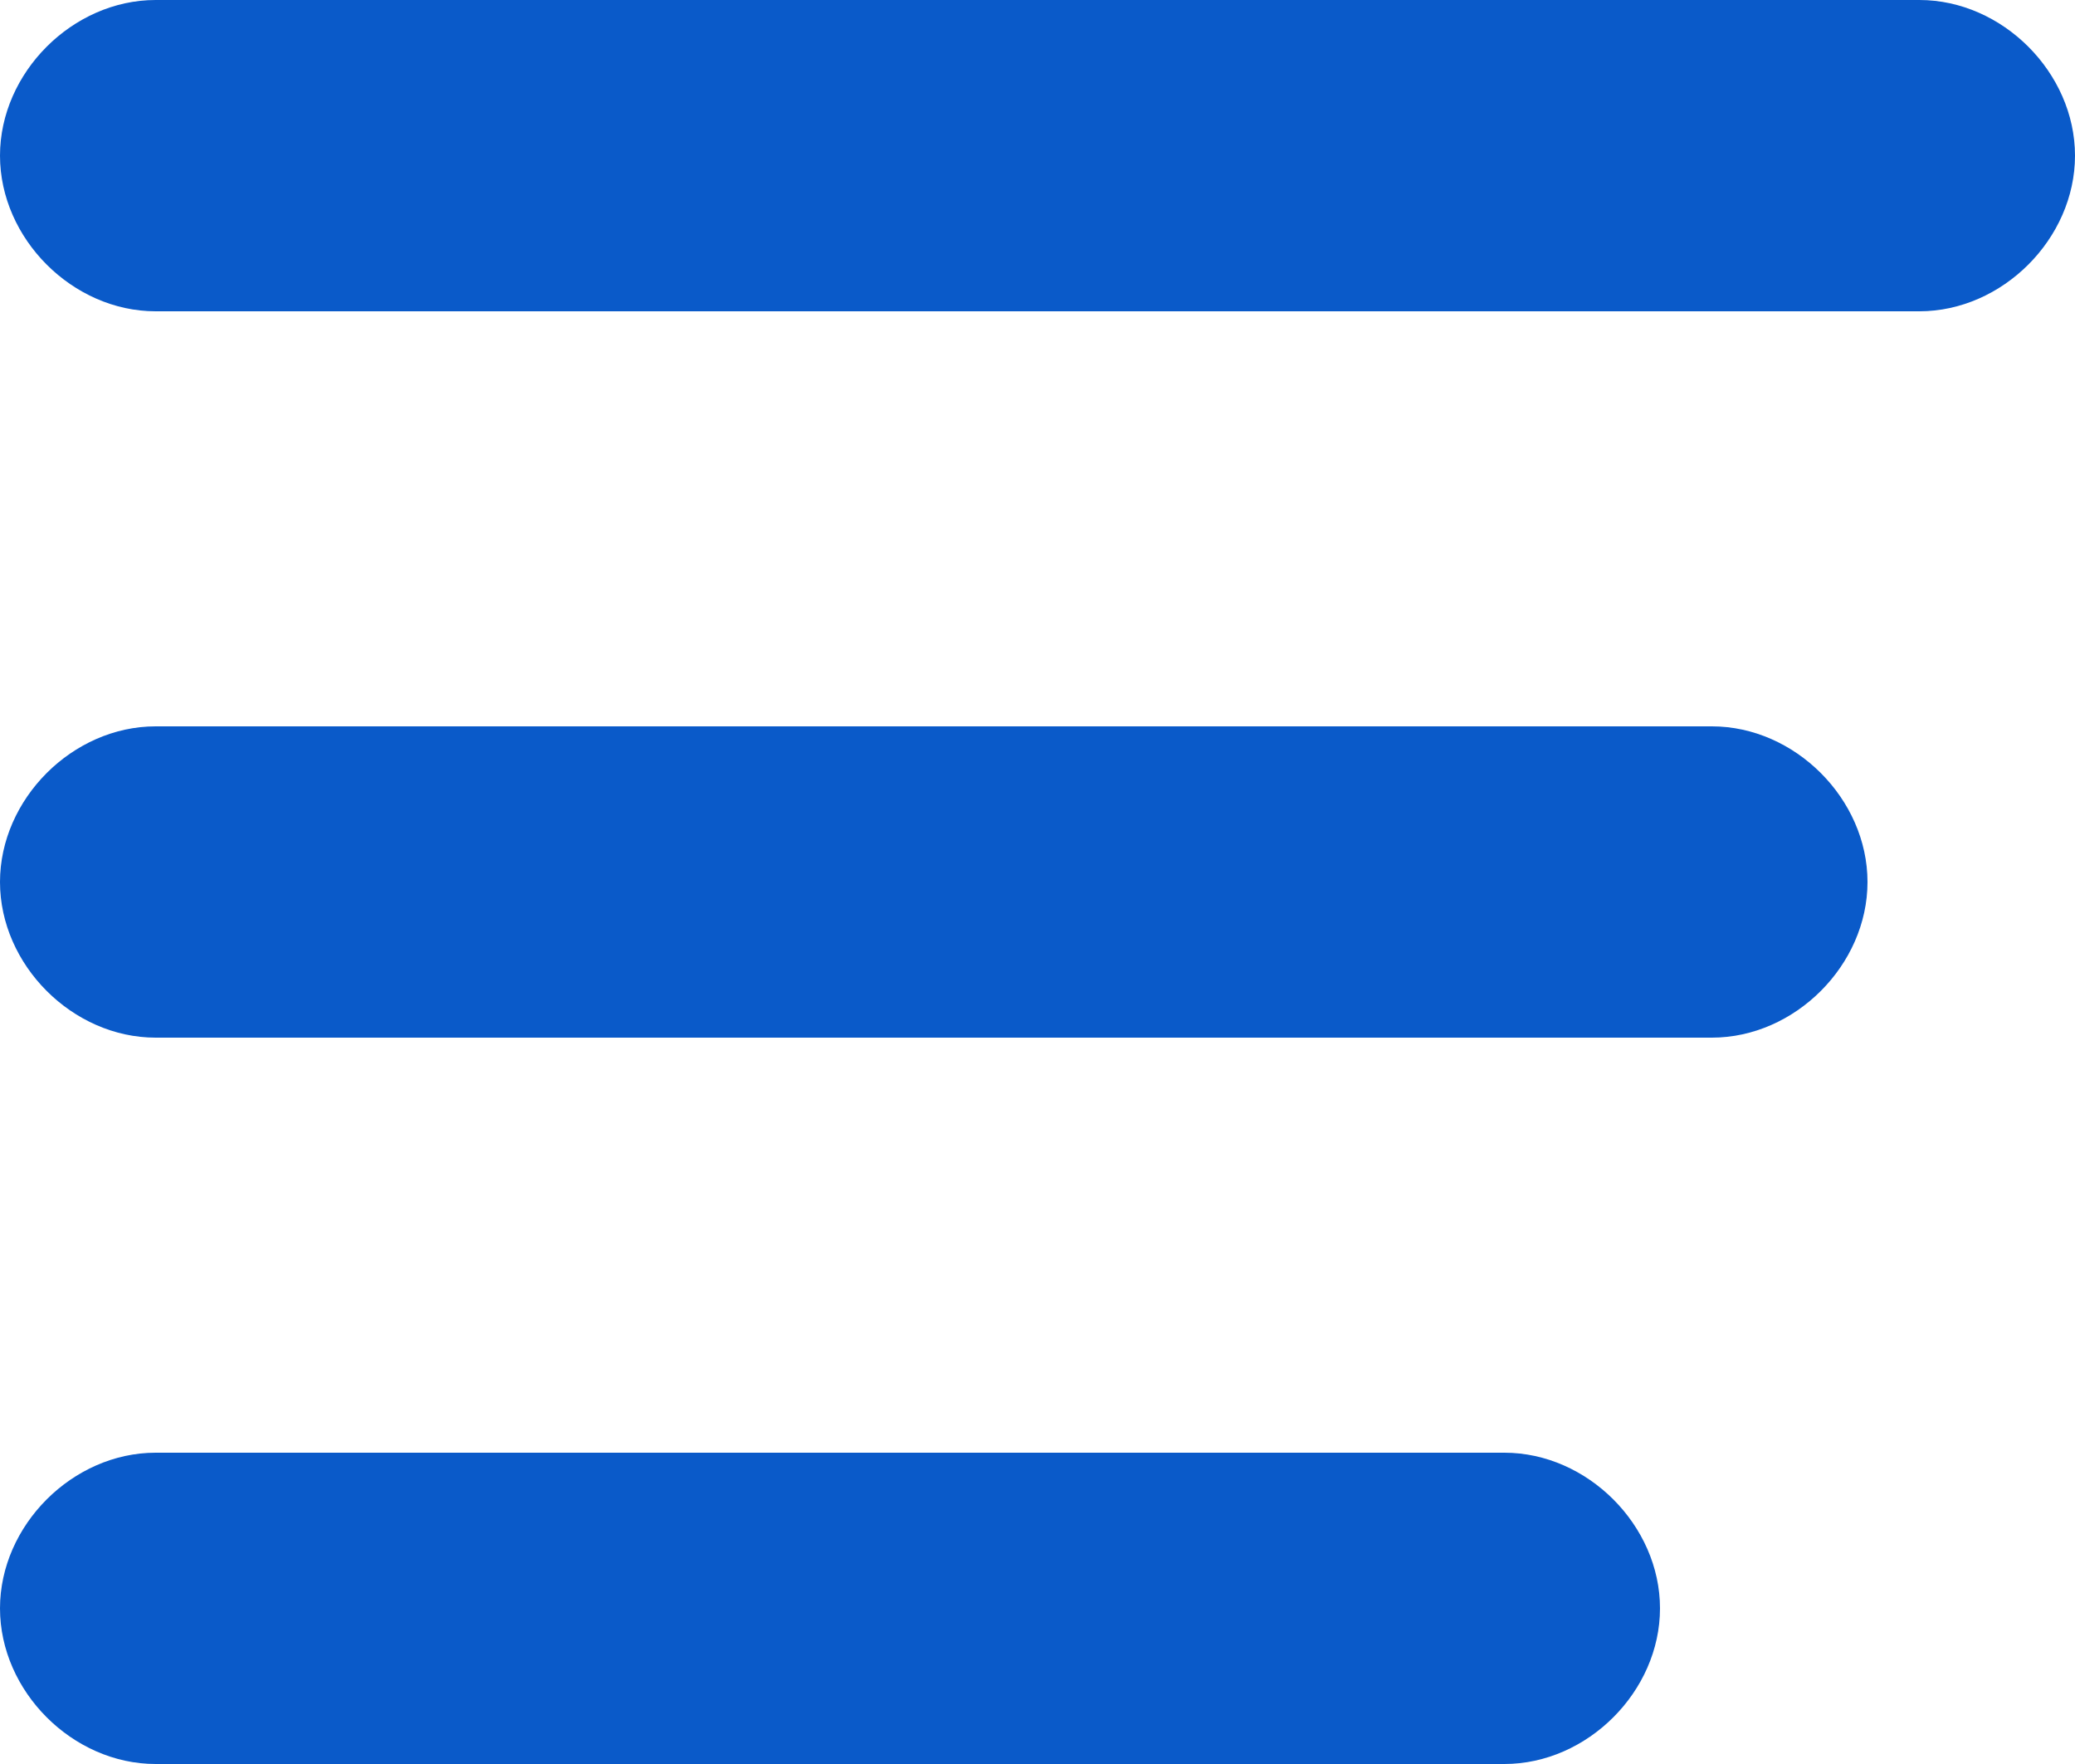 <?xml version="1.0" encoding="UTF-8"?>
<svg id="_Шар_1" data-name="Шар 1" xmlns="http://www.w3.org/2000/svg" version="1.1" viewBox="0 0 20 17">
  <defs>
    <style>
      .cls-1 {
        fill: #0a5ac9;
        fill-rule: evenodd;
        stroke-width: 0px;
      }
    </style>
  </defs>
  <path class="cls-1" d="M0,1.5C0,.7.7,0,1.5,0h17c.8,0,1.5.7,1.5,1.5s-.7,1.5-1.5,1.5H1.5c-.8,0-1.5-.7-1.5-1.5ZM0,8.5c0-.8.7-1.5,1.5-1.5h15c.8,0,1.5.7,1.5,1.5s-.7,1.5-1.5,1.5H1.5c-.8,0-1.5-.7-1.5-1.5ZM1.5,14c-.8,0-1.5.7-1.5,1.5s.7,1.5,1.5,1.5h13c.8,0,1.5-.7,1.5-1.5s-.7-1.5-1.5-1.5H1.5Z"/>
</svg>